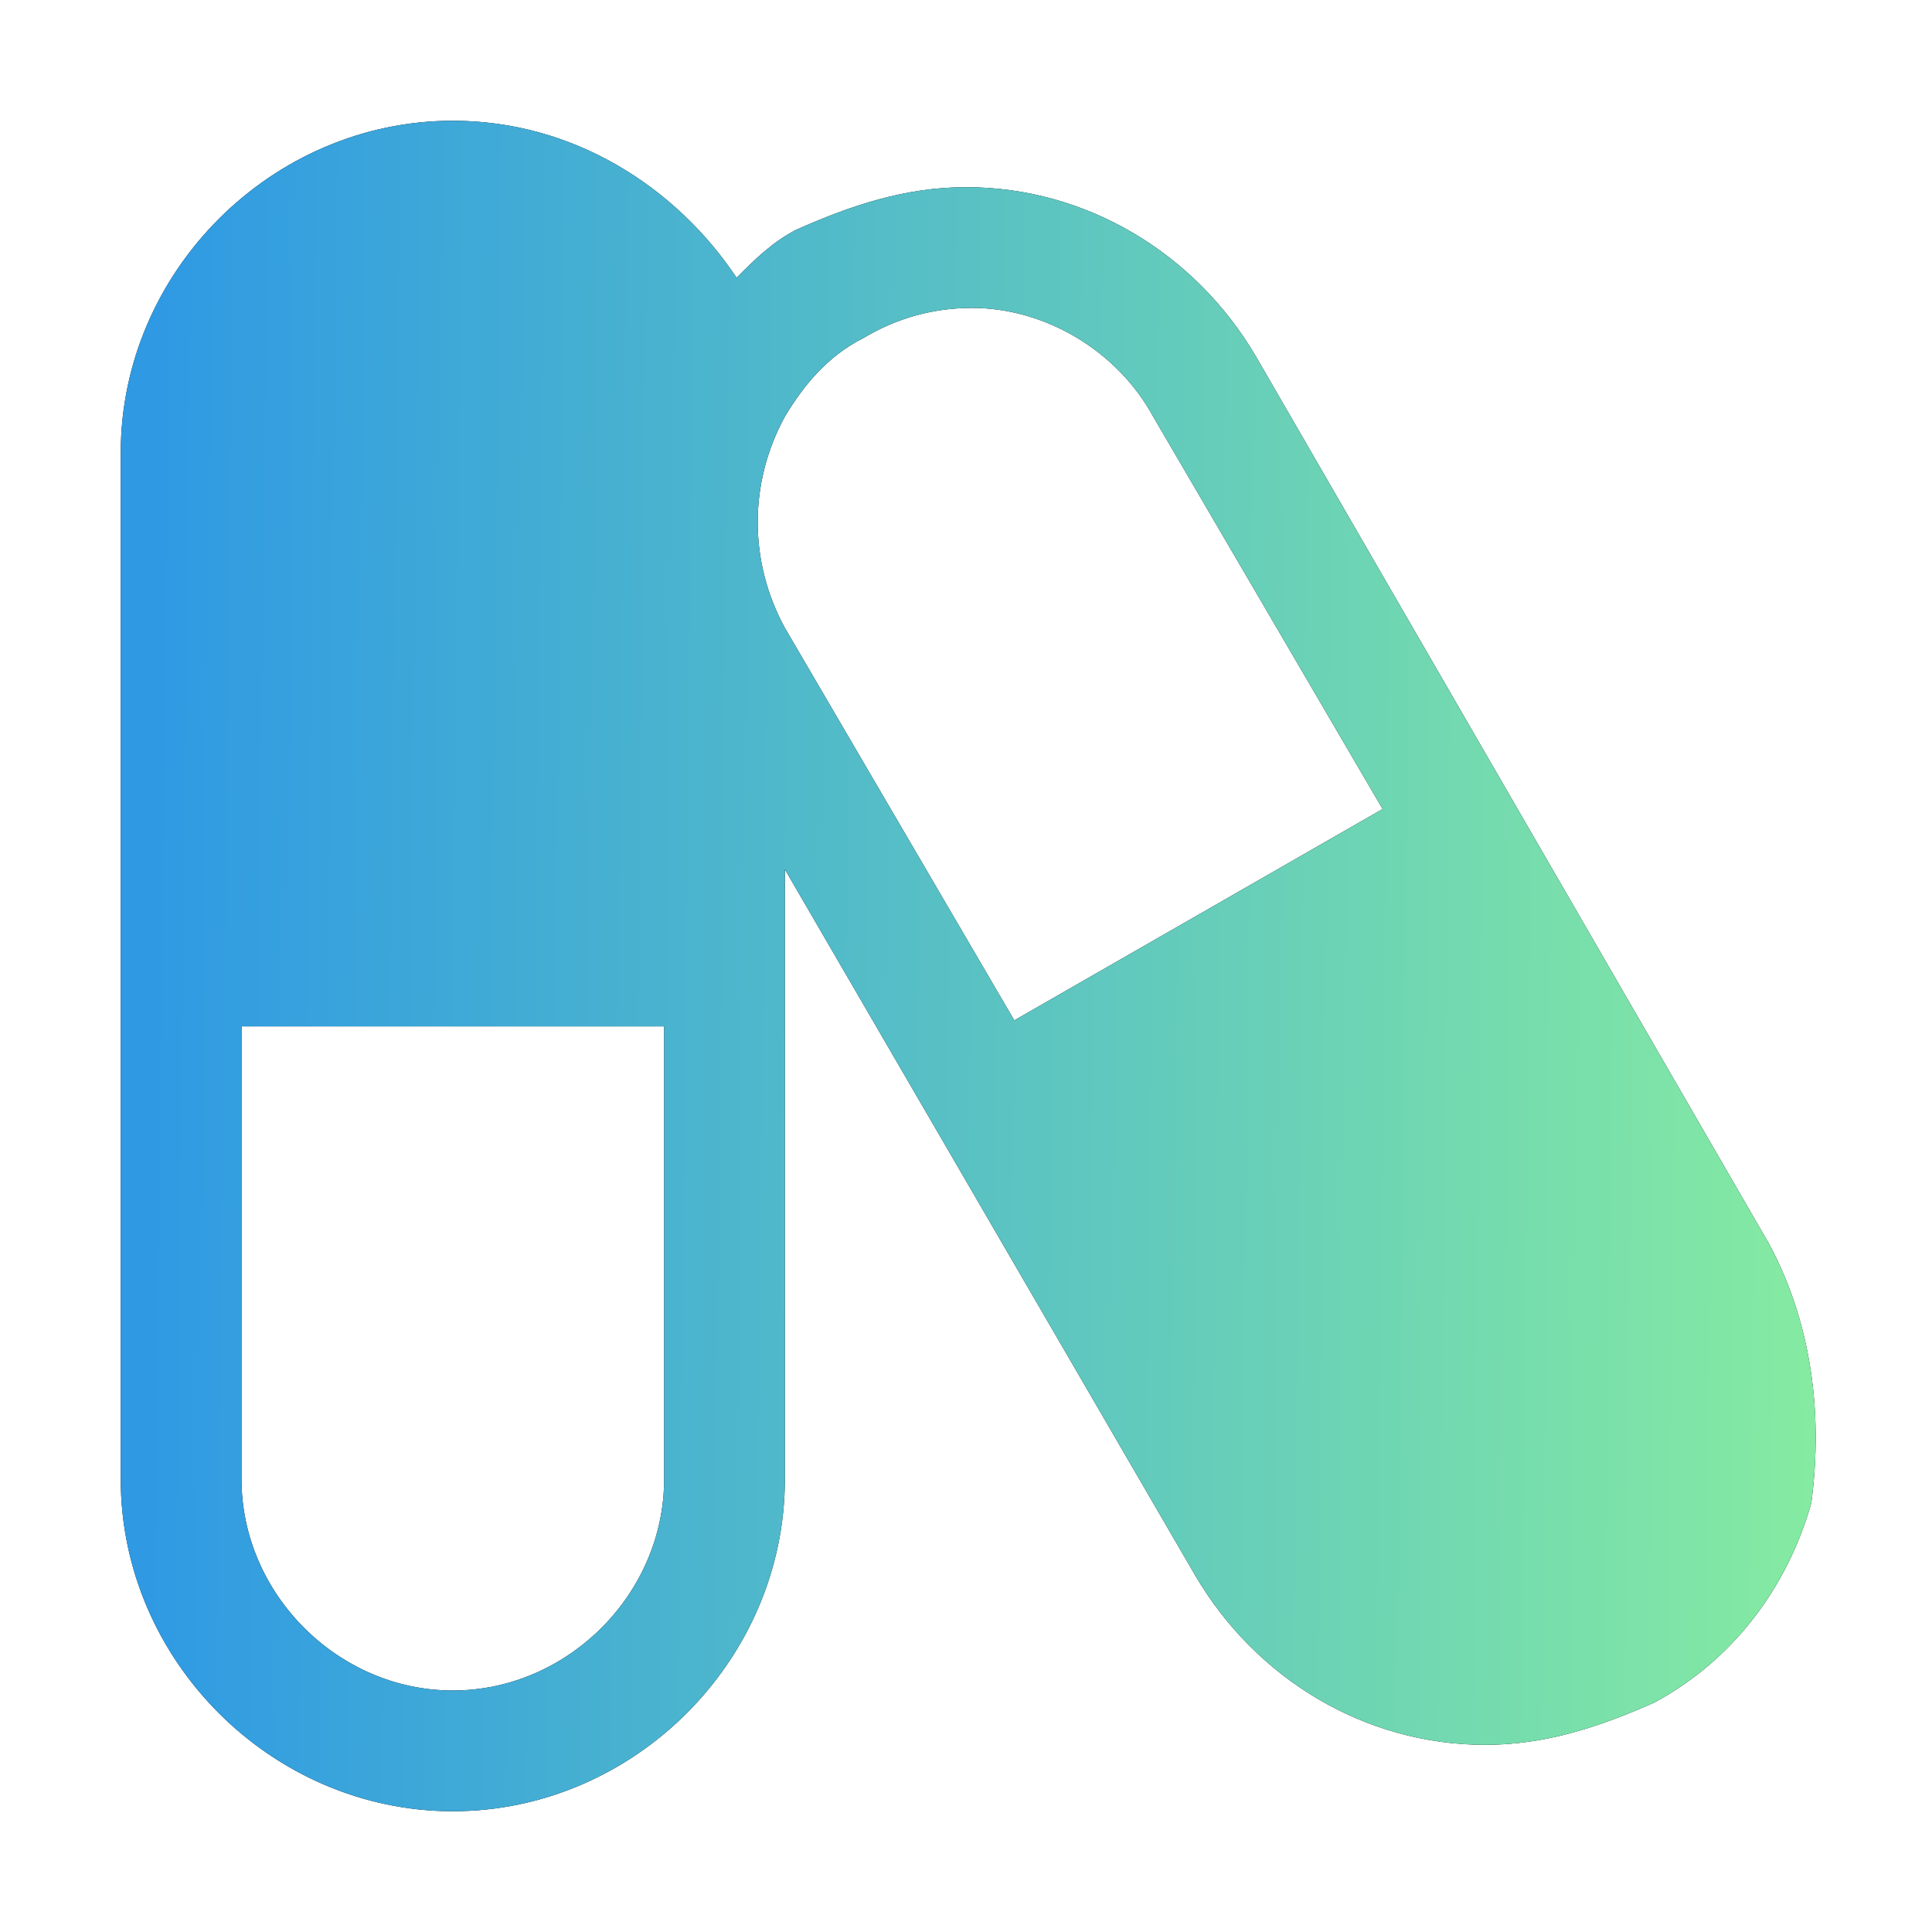 <svg width="32" height="32" viewBox="0 0 32 32" fill="none" xmlns="http://www.w3.org/2000/svg">
<path d="M29.3 20.6L20.8 5.9C19.8 4.2 18 3.1 16 3.1C15 3.1 14.1 3.4 13.2 3.8C12.8 4 12.5 4.3 12.2 4.6C11.2 3.1 9.5 2 7.5 2C4.5 2 2 4.5 2 7.5V24.5C2 27.5 4.5 30 7.5 30C10.5 30 13 27.5 13 24.5V14.4L15.5 18.7L19.8 26.1C20.8 27.8 22.6 28.9 24.6 28.9C25.6 28.9 26.5 28.6 27.4 28.2C28.7 27.5 29.6 26.3 30 24.9C30.2 23.4 30 21.9 29.3 20.6ZM7.5 28C5.6 28 4 26.4 4 24.5V17H11V24.5C11 26.4 9.4 28 7.5 28ZM13 10.4C12.4 9.3 12.4 8 13 6.9C13.3 6.4 13.7 5.9 14.3 5.6C14.8 5.3 15.4 5.1 16.1 5.1C17.3 5.1 18.5 5.8 19.1 6.9L22.9 13.4L16.8 16.9L13 10.4Z" fill="black"/>
<path d="M29.3 20.6L20.8 5.9C19.8 4.2 18 3.1 16 3.1C15 3.1 14.1 3.4 13.2 3.8C12.8 4 12.5 4.3 12.2 4.6C11.2 3.1 9.5 2 7.5 2C4.5 2 2 4.5 2 7.5V24.5C2 27.5 4.5 30 7.5 30C10.5 30 13 27.5 13 24.5V14.4L15.5 18.7L19.8 26.1C20.8 27.8 22.6 28.9 24.6 28.9C25.6 28.9 26.5 28.6 27.4 28.2C28.7 27.5 29.6 26.3 30 24.9C30.2 23.4 30 21.9 29.3 20.6ZM7.5 28C5.6 28 4 26.4 4 24.5V17H11V24.5C11 26.4 9.4 28 7.5 28ZM13 10.4C12.4 9.3 12.4 8 13 6.9C13.3 6.4 13.7 5.9 14.3 5.6C14.8 5.3 15.4 5.1 16.1 5.1C17.3 5.1 18.5 5.8 19.1 6.9L22.9 13.4L16.8 16.9L13 10.4Z" fill="url(#paint0_linear_316_8680)"/>
<defs>
<linearGradient id="paint0_linear_316_8680" x1="2.608" y1="8.225" x2="33.142" y2="8.569" gradientUnits="userSpaceOnUse">
<stop stop-color="#2F9AE3"/>
<stop offset="1" stop-color="#8EF39B"/>
</linearGradient>
</defs>
</svg>
